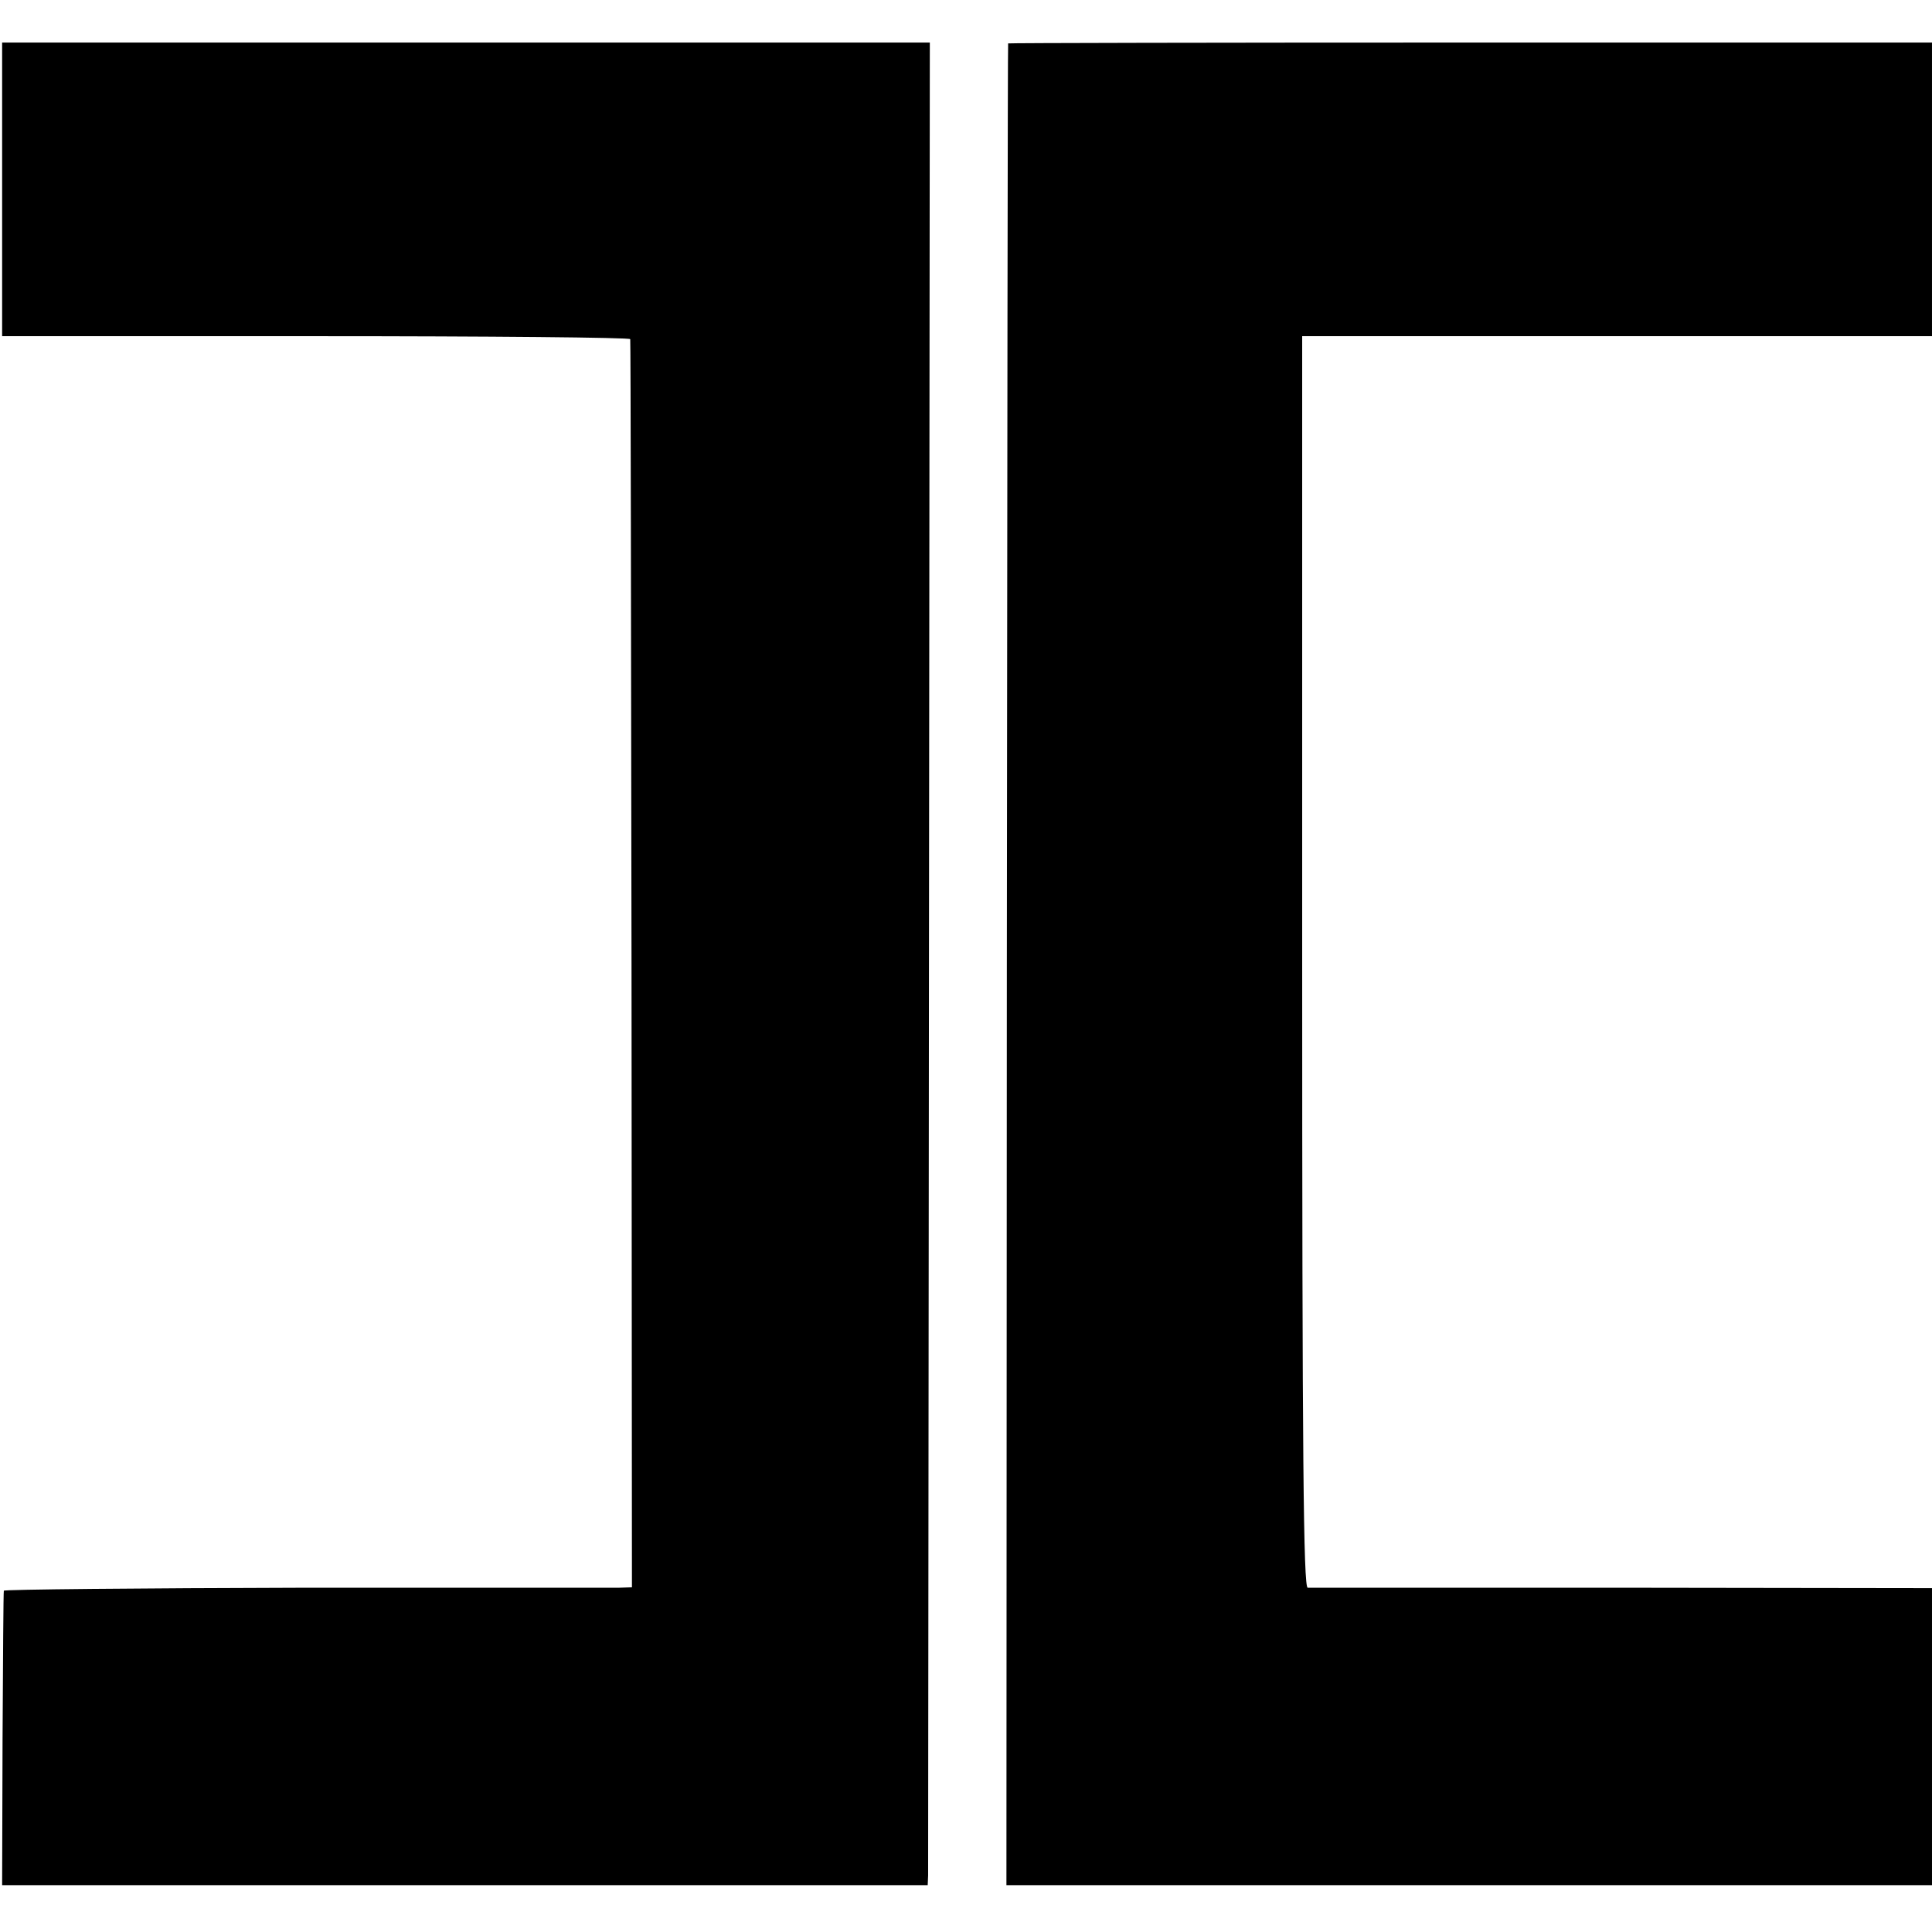 <?xml version="1.0" standalone="no"?>
<!DOCTYPE svg PUBLIC "-//W3C//DTD SVG 20010904//EN"
 "http://www.w3.org/TR/2001/REC-SVG-20010904/DTD/svg10.dtd">
<svg version="1.0" xmlns="http://www.w3.org/2000/svg"
 width="454pt" height="454pt" viewBox="0 0 454 454"
 preserveAspectRatio="xMidYMid meet">
<g transform="translate(0,454) scale(0.1,-0.1)"
fill="#000000" stroke="none">
<path d="M5 4095 l0 -345 737 0 c406 0 739 -3 739 -7 1 -5 2 -666 3 -1470 l1
-1463 -30 -1 c-16 0 -348 0 -737 0 -390 -1 -709 -4 -709 -7 -1 -4 -2 -161 -3
-349 l-1 -343 1087 0 1088 0 1 23 c0 12 1 986 2 2164 l2 2143 -1090 0 -1090 0
0 -345z"/>
<path d="M2369 4438 c-1 -2 -2 -976 -3 -2165 l-1 -2163 1087 0 1088 0 0 349 0
349 -727 1 c-401 0 -734 0 -740 0 -10 1 -13 302 -13 1471 l0 1470 740 0 740 0
0 345 0 345 -1085 0 c-597 0 -1086 -1 -1086 -2z"/>
</g>
</svg>
